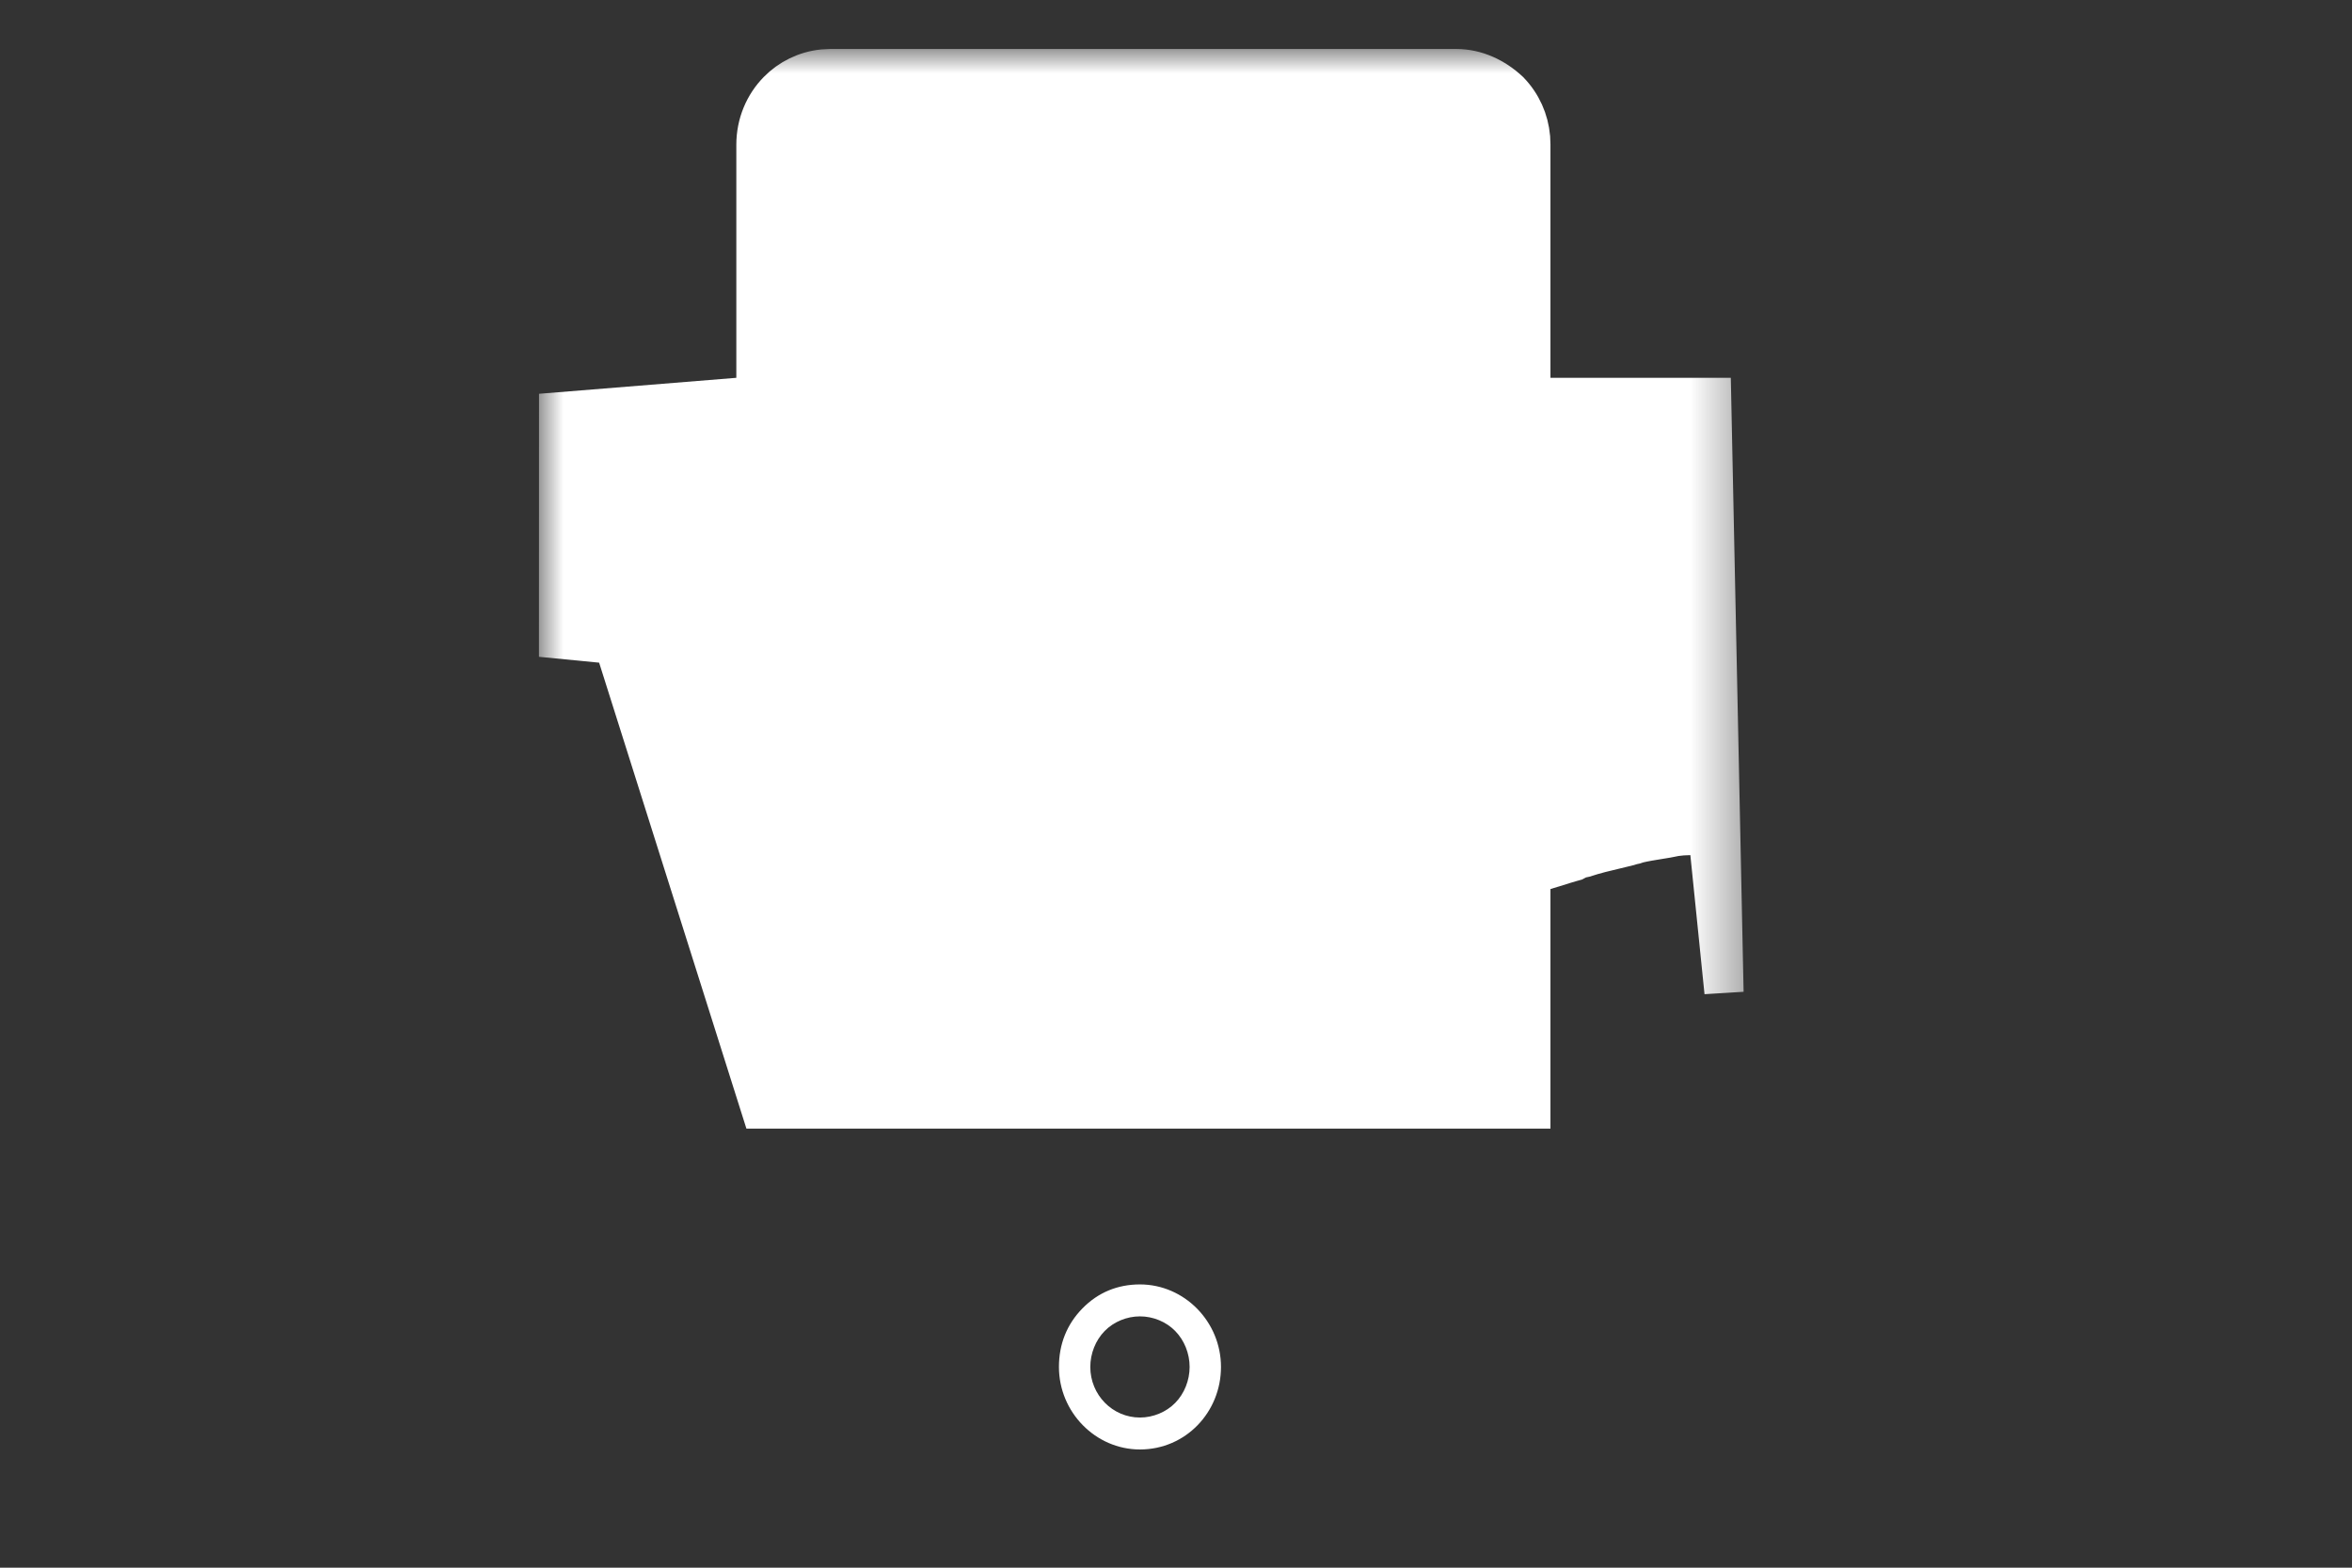 <?xml version="1.0" encoding="UTF-8"?>
<svg width="48px" height="32px" viewBox="0 0 48 32" version="1.1" xmlns="http://www.w3.org/2000/svg" xmlns:xlink="http://www.w3.org/1999/xlink">
    <rect x="0" y="0" width="48" height="32" fill="#333333" stroke="none"/>
    <title>手机拍照识别</title>
    <defs>
        <path d="M0,0 L0,3.975 C0,4.349 0.14,4.695 0.391,4.954 L0.391,4.954 C0.643,5.213 0.978,5.357 1.341,5.357 L1.341,5.357 L14.73,5.357 C15.457,5.357 16.071,4.723 16.071,3.975 L16.071,3.975 L16.071,0 L0,0 Z" id="path-1"></path>
        <polygon id="path-3" points="0 0 16.071 0 16.071 1.071 0 1.071"></polygon>
        <path d="M2.832,0.057 L2.73,0.086 C2.653,0.086 2.577,0.115 2.526,0.115 L2.526,0.115 C2.296,0.173 2.041,0.202 1.811,0.259 L1.811,0.259 L1.735,0.288 C1.709,0.288 1.658,0.288 1.633,0.317 L1.633,0.317 C1.327,0.403 1.046,0.461 0.74,0.576 L0.74,0.576 C0.689,0.576 0.663,0.605 0.612,0.634 L0.612,0.634 L0.51,0.663 C0.332,0.72 0.179,0.778 0,0.835 L0,0.835 L0,5.357 L3.214,5.357 L3.214,5.328 L3.214,0 C3.087,0.029 2.959,0.029 2.832,0.057" id="path-5"></path>
        <path d="M3.146,0.022 C3.077,0.043 3.009,0.065 2.963,0.087 L2.963,0.087 C2.872,0.13 2.758,0.174 2.667,0.195 L2.667,0.195 C2.599,0.217 2.553,0.239 2.485,0.261 L2.485,0.261 C2.371,0.304 2.28,0.347 2.189,0.391 L2.189,0.391 L2.029,0.456 C1.915,0.521 1.778,0.564 1.664,0.63 L1.664,0.63 L1.573,0.673 C1.414,0.76 1.277,0.825 1.117,0.912 L1.117,0.912 L1.026,0.977 L0.684,1.173 L0.524,1.26 C0.433,1.325 0.342,1.368 0.251,1.433 L0.251,1.433 C0.205,1.477 0.137,1.499 0.092,1.542 L0.092,1.542 L0,1.607 L0.046,1.672 L0.319,1.998 C0.342,2.042 0.387,2.063 0.41,2.107 L0.41,2.107 L0.479,2.194 C0.547,2.259 0.593,2.346 0.661,2.411 L0.661,2.411 C0.684,2.454 0.798,2.584 0.798,2.584 L0.798,2.584 L0.821,2.628 C0.866,2.693 0.935,2.758 0.98,2.845 L0.98,2.845 C1.026,2.889 1.231,3.171 1.254,3.214 L1.254,3.214 L3.214,3.214 L3.214,0 L3.146,0.022 Z" id="path-7"></path>
        <path d="M0,8.571 L12.857,8.571 C12.807,8.496 12.758,8.423 12.708,8.373 L12.708,8.373 C12.624,8.259 12.541,8.117 12.429,8.004 L12.429,8.004 C12.373,7.947 12.317,7.862 12.261,7.805 L12.261,7.805 C12.15,7.692 12.066,7.55 11.954,7.436 L11.954,7.436 L11.815,7.266 C11.675,7.096 11.507,6.897 11.34,6.726 L11.34,6.726 C11.116,6.471 10.893,6.244 10.642,5.989 L10.642,5.989 C10.586,5.932 10.558,5.904 10.502,5.875 L10.502,5.875 L10.362,5.733 C10.223,5.592 10.083,5.45 9.915,5.307 L9.915,5.307 C9.86,5.251 9.804,5.194 9.748,5.166 L9.748,5.166 L9.552,4.995 C9.44,4.882 9.301,4.768 9.189,4.683 L9.189,4.683 C9.133,4.626 9.049,4.57 8.994,4.513 L8.994,4.513 L8.798,4.371 C8.687,4.286 8.575,4.201 8.463,4.087 L8.463,4.087 C8.379,4.03 8.323,3.974 8.239,3.917 L8.239,3.917 L8.044,3.775 L7.709,3.519 L7.457,3.349 L7.29,3.236 C7.178,3.151 7.038,3.065 6.927,3.008 L6.927,3.008 C6.843,2.952 6.759,2.895 6.648,2.838 L6.648,2.838 L6.592,2.781 C6.48,2.697 6.34,2.639 6.229,2.554 L6.229,2.554 C6.145,2.498 6.061,2.441 5.949,2.412 L5.949,2.412 L5.81,2.327 C5.698,2.271 5.586,2.214 5.475,2.129 L5.475,2.129 L5.139,1.959 L5.111,1.93 C4.972,1.873 4.832,1.788 4.72,1.732 L4.72,1.732 C4.609,1.675 4.469,1.618 4.357,1.561 L4.357,1.561 C4.218,1.505 4.106,1.447 3.966,1.391 L3.966,1.391 C3.855,1.334 3.715,1.277 3.603,1.249 L3.603,1.249 C3.464,1.192 3.352,1.135 3.212,1.079 L3.212,1.079 C3.1,1.022 2.989,0.993 2.877,0.937 L2.877,0.937 C2.737,0.88 2.626,0.823 2.486,0.795 L2.486,0.795 C2.374,0.766 2.262,0.709 2.151,0.681 L2.151,0.681 C2.011,0.625 1.899,0.596 1.76,0.539 L1.76,0.539 C1.648,0.511 1.536,0.454 1.425,0.426 L1.425,0.426 C1.285,0.398 1.173,0.341 1.061,0.312 L1.061,0.312 C0.95,0.284 0.866,0.255 0.754,0.227 L0.754,0.227 C0.615,0.199 0.503,0.142 0.391,0.114 L0.391,0.114 C0.308,0.086 0.196,0.057 0.112,0.028 L0.112,0.028 L0,0 L0,8.571 Z" id="path-9"></path>
        <path d="M0,8.571 L3.214,8.571 L3.214,0.523 L3.189,0.523 C3.036,0.497 2.883,0.444 2.73,0.418 L2.73,0.418 L2.628,0.392 C2.475,0.366 2.347,0.34 2.219,0.314 L2.219,0.314 L2.168,0.314 C2.015,0.287 1.888,0.261 1.76,0.235 L1.76,0.235 L1.658,0.183 C1.53,0.157 1.403,0.131 1.275,0.131 L1.275,0.131 L1.225,0.131 C1.097,0.105 0.995,0.105 0.893,0.078 L0.893,0.078 L0.867,0.026 L0.867,0.078 C0.765,0.052 0.638,0.052 0.536,0.052 L0.536,0.052 L0.484,0.052 C0.383,0.052 0.28,0.026 0.204,0.026 L0.204,0.026 C0.127,0.026 0.051,0.026 0,0 L0,0 L0,8.571 Z" id="path-11"></path>
        <path d="M0,0 L0,5.241 L0.168,5.38 L0.503,5.463 C0.586,5.491 0.698,5.518 0.81,5.546 L0.81,5.546 C0.81,5.546 1.116,5.63 1.2,5.657 L1.2,5.657 C1.284,5.685 1.395,5.713 1.479,5.74 L1.479,5.74 C1.479,5.74 1.786,5.851 1.897,5.879 L1.897,5.879 C2.009,5.907 2.121,5.962 2.232,5.99 L2.232,5.99 L2.372,6.045 C2.455,6.073 2.539,6.101 2.651,6.129 L2.651,6.129 C2.763,6.156 2.874,6.212 2.958,6.239 L2.958,6.239 L3.153,6.295 L3.404,6.378 C3.516,6.406 3.599,6.461 3.711,6.489 L3.711,6.489 L3.934,6.572 C4.018,6.6 4.074,6.628 4.158,6.655 L4.158,6.655 L4.492,6.822 L4.715,6.905 C4.799,6.933 4.855,6.96 4.939,7.016 L4.939,7.016 C5.078,7.071 5.218,7.154 5.329,7.21 L5.329,7.21 L5.552,7.321 L5.72,7.404 C5.943,7.515 6.166,7.654 6.418,7.765 L6.418,7.765 L6.529,7.82 C6.78,7.959 7.059,8.125 7.31,8.292 L7.31,8.292 C7.338,8.319 7.533,8.43 7.533,8.43 L7.533,8.43 C7.729,8.541 7.924,8.68 8.092,8.791 L8.092,8.791 C8.147,8.819 8.203,8.874 8.259,8.902 L8.259,8.902 L8.454,9.04 C8.594,9.123 8.733,9.234 8.845,9.317 L8.845,9.317 C8.901,9.373 8.984,9.428 9.04,9.456 L9.04,9.456 L9.207,9.595 C9.347,9.706 9.459,9.789 9.598,9.9 L9.598,9.9 C9.682,9.955 9.738,10.011 9.821,10.066 L9.821,10.066 L9.989,10.205 C10.128,10.316 10.24,10.427 10.379,10.538 L10.379,10.538 C10.463,10.593 10.519,10.676 10.602,10.732 L10.602,10.732 L10.77,10.87 C10.882,10.981 11.021,11.092 11.133,11.203 L11.133,11.203 L11.719,11.786 C11.747,11.758 11.914,11.647 11.914,11.647 L11.914,11.647 C11.97,11.591 12.054,11.564 12.109,11.508 L12.109,11.508 C12.193,11.453 12.305,11.37 12.388,11.314 L12.388,11.314 C12.388,11.314 12.583,11.175 12.639,11.147 L12.639,11.147 C12.751,11.092 12.835,11.037 12.946,10.981 L12.946,10.981 C12.946,10.981 13.169,10.843 13.225,10.815 L13.225,10.815 C13.365,10.732 13.504,10.649 13.644,10.593 L13.644,10.593 L13.811,10.51 C14.007,10.399 14.202,10.316 14.397,10.205 L14.397,10.205 L14.537,10.122 C14.676,10.038 14.843,9.983 14.983,9.928 L14.983,9.928 C15.039,9.9 15.206,9.844 15.206,9.844 L15.206,9.844 C15.346,9.789 15.485,9.734 15.597,9.678 L15.597,9.678 C15.653,9.65 16.043,9.512 16.071,9.484 L16.071,9.484 L16.071,0 L0,0 Z" id="path-13"></path>
        <path d="M0,0 L0,8.571 C0.051,8.546 0.306,8.469 0.306,8.469 L0.306,8.469 L0.383,8.443 L0.612,8.366 C0.842,8.314 1.071,8.237 1.301,8.185 L1.301,8.185 L1.403,8.16 C1.454,8.16 1.48,8.134 1.531,8.134 L1.531,8.134 C1.837,8.057 2.143,8.005 2.449,7.954 L2.449,7.954 C2.5,7.954 2.551,7.928 2.602,7.928 L2.602,7.928 L2.781,7.902 C2.934,7.876 3.061,7.851 3.214,7.851 L3.214,7.851 L3.214,0 L0,0 Z" id="path-15"></path>
        <path d="M0,0 L0,4.801 C0.076,4.831 0.253,4.831 0.253,4.831 L0.253,4.831 C0.329,4.831 0.43,4.86 0.531,4.86 L0.531,4.86 L0.582,4.86 C0.683,4.86 0.785,4.889 0.886,4.889 L0.886,4.889 C1.013,4.918 1.139,4.918 1.265,4.948 L1.265,4.948 L1.341,4.948 C1.468,4.977 1.594,4.977 1.721,5.006 L1.721,5.006 L1.772,5.006 C1.898,5.035 2.025,5.065 2.177,5.094 L2.177,5.094 L2.227,5.094 C2.379,5.123 2.531,5.152 2.683,5.211 L2.683,5.211 L2.784,5.24 C2.936,5.27 3.063,5.299 3.214,5.357 L3.214,5.357 L3.214,0 L0,0 Z" id="path-17"></path>
        <polygon id="path-19" points="0 0 16.071 0 16.071 1.071 0 1.071"></polygon>
        <path d="M1.342,0 C0.615,0 0,0.683 0,1.49 L0,1.49 L0,4.255 L16.071,4.286 L16.071,1.49 C16.071,1.087 15.931,0.714 15.68,0.435 L15.68,0.435 C15.428,0.155 15.093,0 14.73,0 L14.73,0 L1.342,0 Z" id="path-21"></path>
        <polygon id="path-23" points="0 0 24.643 0 24.643 30 0 30"></polygon>
    </defs>
    <g id="页面-1" stroke="none" stroke-width="1" fill="none" fill-rule="evenodd">
        <g id="算法icon" transform="translate(-94, -329)">
            <g id="手机拍照识别" transform="translate(94, 329)">
                <g id="编组" transform="translate(11, 1)">
                    <g transform="translate(3.214, 23.571)">
                        <mask id="mask-2" fill="white">
                            <use xlink:href="#path-1"></use>
                        </mask>
                        <g id="Clip-2"></g>
                        <path d="M0,0 L0,3.975 C0,4.349 0.14,4.695 0.391,4.954 L0.391,4.954 C0.643,5.213 0.978,5.357 1.341,5.357 L1.341,5.357 L14.73,5.357 C15.457,5.357 16.071,4.723 16.071,3.975 L16.071,3.975 L16.071,0 L0,0 Z" id="Fill-1" mask="url(#mask-2)"></path>
                    </g>
                    <g transform="translate(4.286, 22.5)">
                        <mask id="mask-4" fill="white">
                            <use xlink:href="#path-3"></use>
                        </mask>
                        <g id="Clip-4"></g>
                        <polygon id="Fill-3" mask="url(#mask-4)" points="-5.58571553e-16 1.071 16.071 1.071 16.071 0 -5.58571553e-16 0"></polygon>
                    </g>
                    <g transform="translate(20.357, 16.071)">
                        <mask id="mask-6" fill="white">
                            <use xlink:href="#path-5"></use>
                        </mask>
                        <g id="Clip-6"></g>
                        <path d="M2.832,0.057 L2.73,0.086 C2.653,0.086 2.577,0.115 2.526,0.115 L2.526,0.115 C2.296,0.173 2.041,0.202 1.811,0.259 L1.811,0.259 L1.735,0.288 C1.709,0.288 1.658,0.288 1.633,0.317 L1.633,0.317 C1.327,0.403 1.046,0.461 0.74,0.576 L0.74,0.576 C0.689,0.576 0.663,0.605 0.612,0.634 L0.612,0.634 L0.51,0.663 C0.332,0.72 0.179,0.778 0,0.835 L0,0.835 L0,5.357 L3.214,5.357 L3.214,5.328 L3.214,0 C3.087,0.029 2.959,0.029 2.832,0.057" id="Fill-5" mask="url(#mask-6)"></path>
                    </g>
                    <g transform="translate(16.071, 17.143)">
                        <mask id="mask-8" fill="white">
                            <use xlink:href="#path-7"></use>
                        </mask>
                        <g id="Clip-8"></g>
                        <path d="M3.146,0.022 C3.077,0.043 3.009,0.065 2.963,0.087 L2.963,0.087 C2.872,0.13 2.758,0.174 2.667,0.195 L2.667,0.195 C2.599,0.217 2.553,0.239 2.485,0.261 L2.485,0.261 C2.371,0.304 2.28,0.347 2.189,0.391 L2.189,0.391 L2.029,0.456 C1.915,0.521 1.778,0.564 1.664,0.63 L1.664,0.63 L1.573,0.673 C1.414,0.76 1.277,0.825 1.117,0.912 L1.117,0.912 L1.026,0.977 L0.684,1.173 L0.524,1.26 C0.433,1.325 0.342,1.368 0.251,1.433 L0.251,1.433 C0.205,1.477 0.137,1.499 0.092,1.542 L0.092,1.542 L0,1.607 L0.046,1.672 L0.319,1.998 C0.342,2.042 0.387,2.063 0.41,2.107 L0.41,2.107 L0.479,2.194 C0.547,2.259 0.593,2.346 0.661,2.411 L0.661,2.411 C0.684,2.454 0.798,2.584 0.798,2.584 L0.798,2.584 L0.821,2.628 C0.866,2.693 0.935,2.758 0.98,2.845 L0.98,2.845 C1.026,2.889 1.231,3.171 1.254,3.214 L1.254,3.214 L3.214,3.214 L3.214,0 L3.146,0.022 Z" id="Fill-7" mask="url(#mask-8)"></path>
                    </g>
                    <g transform="translate(3.214, 12.857)">
                        <mask id="mask-10" fill="white">
                            <use xlink:href="#path-9"></use>
                        </mask>
                        <g id="Clip-10"></g>
                        <path d="M0,8.571 L12.857,8.571 C12.807,8.496 12.758,8.423 12.708,8.373 L12.708,8.373 C12.624,8.259 12.541,8.117 12.429,8.004 L12.429,8.004 C12.373,7.947 12.317,7.862 12.261,7.805 L12.261,7.805 C12.15,7.692 12.066,7.55 11.954,7.436 L11.954,7.436 L11.815,7.266 C11.675,7.096 11.507,6.897 11.34,6.726 L11.34,6.726 C11.116,6.471 10.893,6.244 10.642,5.989 L10.642,5.989 C10.586,5.932 10.558,5.904 10.502,5.875 L10.502,5.875 L10.362,5.733 C10.223,5.592 10.083,5.45 9.915,5.307 L9.915,5.307 C9.86,5.251 9.804,5.194 9.748,5.166 L9.748,5.166 L9.552,4.995 C9.44,4.882 9.301,4.768 9.189,4.683 L9.189,4.683 C9.133,4.626 9.049,4.57 8.994,4.513 L8.994,4.513 L8.798,4.371 C8.687,4.286 8.575,4.201 8.463,4.087 L8.463,4.087 C8.379,4.03 8.323,3.974 8.239,3.917 L8.239,3.917 L8.044,3.775 L7.709,3.519 L7.457,3.349 L7.29,3.236 C7.178,3.151 7.038,3.065 6.927,3.008 L6.927,3.008 C6.843,2.952 6.759,2.895 6.648,2.838 L6.648,2.838 L6.592,2.781 C6.48,2.697 6.34,2.639 6.229,2.554 L6.229,2.554 C6.145,2.498 6.061,2.441 5.949,2.412 L5.949,2.412 L5.81,2.327 C5.698,2.271 5.586,2.214 5.475,2.129 L5.475,2.129 L5.139,1.959 L5.111,1.93 C4.972,1.873 4.832,1.788 4.72,1.732 L4.72,1.732 C4.609,1.675 4.469,1.618 4.357,1.561 L4.357,1.561 C4.218,1.505 4.106,1.447 3.966,1.391 L3.966,1.391 C3.855,1.334 3.715,1.277 3.603,1.249 L3.603,1.249 C3.464,1.192 3.352,1.135 3.212,1.079 L3.212,1.079 C3.1,1.022 2.989,0.993 2.877,0.937 L2.877,0.937 C2.737,0.88 2.626,0.823 2.486,0.795 L2.486,0.795 C2.374,0.766 2.262,0.709 2.151,0.681 L2.151,0.681 C2.011,0.625 1.899,0.596 1.76,0.539 L1.76,0.539 C1.648,0.511 1.536,0.454 1.425,0.426 L1.425,0.426 C1.285,0.398 1.173,0.341 1.061,0.312 L1.061,0.312 C0.95,0.284 0.866,0.255 0.754,0.227 L0.754,0.227 C0.615,0.199 0.503,0.142 0.391,0.114 L0.391,0.114 C0.308,0.086 0.196,0.057 0.112,0.028 L0.112,0.028 L0,0 L0,8.571 Z" id="Fill-9" mask="url(#mask-10)"></path>
                    </g>
                    <g transform="translate(0, 12.857)">
                        <mask id="mask-12" fill="white">
                            <use xlink:href="#path-11"></use>
                        </mask>
                        <g id="Clip-12"></g>
                        <path d="M0,8.571 L3.214,8.571 L3.214,0.523 L3.189,0.523 C3.036,0.497 2.883,0.444 2.73,0.418 L2.73,0.418 L2.628,0.392 C2.475,0.366 2.347,0.34 2.219,0.314 L2.219,0.314 L2.168,0.314 C2.015,0.287 1.888,0.261 1.76,0.235 L1.76,0.235 L1.658,0.183 C1.53,0.157 1.403,0.131 1.275,0.131 L1.275,0.131 L1.225,0.131 C1.097,0.105 0.995,0.105 0.893,0.078 L0.893,0.078 L0.867,0.026 L0.867,0.078 C0.765,0.052 0.638,0.052 0.536,0.052 L0.536,0.052 L0.484,0.052 C0.383,0.052 0.28,0.026 0.204,0.026 L0.204,0.026 C0.127,0.026 0.051,0.026 0,0 L0,0 L0,8.571 Z" id="Fill-11" mask="url(#mask-12)"></path>
                    </g>
                    <g transform="translate(4.286, 7.5)">
                        <mask id="mask-14" fill="white">
                            <use xlink:href="#path-13"></use>
                        </mask>
                        <g id="Clip-14"></g>
                        <path d="M0,0 L0,5.241 L0.168,5.38 L0.503,5.463 C0.586,5.491 0.698,5.518 0.81,5.546 L0.81,5.546 C0.81,5.546 1.116,5.63 1.2,5.657 L1.2,5.657 C1.284,5.685 1.395,5.713 1.479,5.74 L1.479,5.74 C1.479,5.74 1.786,5.851 1.897,5.879 L1.897,5.879 C2.009,5.907 2.121,5.962 2.232,5.99 L2.232,5.99 L2.372,6.045 C2.455,6.073 2.539,6.101 2.651,6.129 L2.651,6.129 C2.763,6.156 2.874,6.212 2.958,6.239 L2.958,6.239 L3.153,6.295 L3.404,6.378 C3.516,6.406 3.599,6.461 3.711,6.489 L3.711,6.489 L3.934,6.572 C4.018,6.6 4.074,6.628 4.158,6.655 L4.158,6.655 L4.492,6.822 L4.715,6.905 C4.799,6.933 4.855,6.96 4.939,7.016 L4.939,7.016 C5.078,7.071 5.218,7.154 5.329,7.21 L5.329,7.21 L5.552,7.321 L5.72,7.404 C5.943,7.515 6.166,7.654 6.418,7.765 L6.418,7.765 L6.529,7.82 C6.78,7.959 7.059,8.125 7.31,8.292 L7.31,8.292 C7.338,8.319 7.533,8.43 7.533,8.43 L7.533,8.43 C7.729,8.541 7.924,8.68 8.092,8.791 L8.092,8.791 C8.147,8.819 8.203,8.874 8.259,8.902 L8.259,8.902 L8.454,9.04 C8.594,9.123 8.733,9.234 8.845,9.317 L8.845,9.317 C8.901,9.373 8.984,9.428 9.04,9.456 L9.04,9.456 L9.207,9.595 C9.347,9.706 9.459,9.789 9.598,9.9 L9.598,9.9 C9.682,9.955 9.738,10.011 9.821,10.066 L9.821,10.066 L9.989,10.205 C10.128,10.316 10.24,10.427 10.379,10.538 L10.379,10.538 C10.463,10.593 10.519,10.676 10.602,10.732 L10.602,10.732 L10.77,10.87 C10.882,10.981 11.021,11.092 11.133,11.203 L11.133,11.203 L11.719,11.786 C11.747,11.758 11.914,11.647 11.914,11.647 L11.914,11.647 C11.97,11.591 12.054,11.564 12.109,11.508 L12.109,11.508 C12.193,11.453 12.305,11.37 12.388,11.314 L12.388,11.314 C12.388,11.314 12.583,11.175 12.639,11.147 L12.639,11.147 C12.751,11.092 12.835,11.037 12.946,10.981 L12.946,10.981 C12.946,10.981 13.169,10.843 13.225,10.815 L13.225,10.815 C13.365,10.732 13.504,10.649 13.644,10.593 L13.644,10.593 L13.811,10.51 C14.007,10.399 14.202,10.316 14.397,10.205 L14.397,10.205 L14.537,10.122 C14.676,10.038 14.843,9.983 14.983,9.928 L14.983,9.928 C15.039,9.9 15.206,9.844 15.206,9.844 L15.206,9.844 C15.346,9.789 15.485,9.734 15.597,9.678 L15.597,9.678 C15.653,9.65 16.043,9.512 16.071,9.484 L16.071,9.484 L16.071,0 L0,0 Z" id="Fill-13" mask="url(#mask-14)"></path>
                    </g>
                    <g transform="translate(20.357, 7.5)">
                        <mask id="mask-16" fill="white">
                            <use xlink:href="#path-15"></use>
                        </mask>
                        <g id="Clip-16"></g>
                        <path d="M0,0 L0,8.571 C0.051,8.546 0.306,8.469 0.306,8.469 L0.306,8.469 L0.383,8.443 L0.612,8.366 C0.842,8.314 1.071,8.237 1.301,8.185 L1.301,8.185 L1.403,8.16 C1.454,8.16 1.48,8.134 1.531,8.134 L1.531,8.134 C1.837,8.057 2.143,8.005 2.449,7.954 L2.449,7.954 C2.5,7.954 2.551,7.928 2.602,7.928 L2.602,7.928 L2.781,7.902 C2.934,7.876 3.061,7.851 3.214,7.851 L3.214,7.851 L3.214,0 L0,0 Z" id="Fill-15" mask="url(#mask-16)"></path>
                    </g>
                    <g transform="translate(0, 7.5)">
                        <mask id="mask-18" fill="white">
                            <use xlink:href="#path-17"></use>
                        </mask>
                        <g id="Clip-18"></g>
                        <path d="M0,0 L0,4.801 C0.076,4.831 0.253,4.831 0.253,4.831 L0.253,4.831 C0.329,4.831 0.43,4.86 0.531,4.86 L0.531,4.86 L0.582,4.86 C0.683,4.86 0.785,4.889 0.886,4.889 L0.886,4.889 C1.013,4.918 1.139,4.918 1.265,4.948 L1.265,4.948 L1.341,4.948 C1.468,4.977 1.594,4.977 1.721,5.006 L1.721,5.006 L1.772,5.006 C1.898,5.035 2.025,5.065 2.177,5.094 L2.177,5.094 L2.227,5.094 C2.379,5.123 2.531,5.152 2.683,5.211 L2.683,5.211 L2.784,5.24 C2.936,5.27 3.063,5.299 3.214,5.357 L3.214,5.357 L3.214,0 L0,0 Z" id="Fill-17" mask="url(#mask-18)"></path>
                    </g>
                    <g transform="translate(4.286, 5.357)">
                        <mask id="mask-20" fill="white">
                            <use xlink:href="#path-19"></use>
                        </mask>
                        <g id="Clip-20"></g>
                        <polygon id="Fill-19" mask="url(#mask-20)" points="-5.58571553e-16 1.071 16.071 1.071 16.071 0 -5.58571553e-16 0"></polygon>
                    </g>
                    <g transform="translate(4.286, 0)">
                        <mask id="mask-22" fill="white">
                            <use xlink:href="#path-21"></use>
                        </mask>
                        <g id="Clip-22"></g>
                        <path d="M1.342,0 C0.615,0 0,0.683 0,1.49 L0,1.49 L0,4.255 L16.071,4.286 L16.071,1.49 C16.071,1.087 15.931,0.714 15.68,0.435 L15.68,0.435 C15.428,0.155 15.093,0 14.73,0 L14.73,0 L1.342,0 Z" id="Fill-21" mask="url(#mask-22)"></path>
                    </g>
                    <g>
                        <path d="M12.264,25.87 C11.998,25.87 11.731,25.978 11.544,26.169 C11.358,26.359 11.251,26.63 11.251,26.902 C11.251,27.473 11.704,27.935 12.264,27.935 C12.531,27.935 12.798,27.826 12.984,27.636 C13.171,27.446 13.278,27.174 13.278,26.902 C13.278,26.63 13.171,26.359 12.984,26.169 C12.798,25.978 12.531,25.87 12.264,25.87 L12.264,25.815 L12.264,25.87 Z M12.264,28.587 C11.358,28.587 10.611,27.826 10.611,26.902 C10.611,26.44 10.771,26.033 11.091,25.707 C11.411,25.38 11.811,25.218 12.264,25.218 C13.171,25.218 13.918,25.978 13.918,26.902 C13.918,27.826 13.198,28.587 12.264,28.587 L12.264,28.587 Z M11.198,2.826 C11.011,2.826 10.877,2.69 10.877,2.5 C10.877,2.31 11.011,2.174 11.198,2.174 L13.331,2.174 C13.518,2.174 13.651,2.31 13.651,2.5 C13.651,2.69 13.518,2.826 13.331,2.826 L11.198,2.826 Z M16.372,9.864 C15.518,9.864 14.825,10.571 14.825,11.44 C14.825,12.31 15.518,13.016 16.372,13.016 C17.225,13.016 17.918,12.31 17.918,11.44 C17.918,10.571 17.225,9.864 16.372,9.864 L16.372,9.864 Z M16.372,13.669 C15.171,13.669 14.185,12.663 14.185,11.44 C14.185,10.218 15.171,9.212 16.372,9.212 C17.571,9.212 18.558,10.218 18.558,11.44 C18.558,12.69 17.571,13.669 16.372,13.669 L16.372,13.669 Z" id="Fill-23" fill="#FFFFFF"></path>
                        <g>
                            <mask id="mask-24" fill="white">
                                <use xlink:href="#path-23"></use>
                            </mask>
                            <g id="Clip-26"></g>
                            <path d="M18.722,0.4 C19.126,0.4 19.506,0.578 19.803,0.857 C20.06,1.122 20.204,1.452 20.236,1.804 L20.242,1.956 L20.242,7.112 L23.931,7.112 L24.184,19.253 L23.857,16.04 L23.295,16.063 L23.283,16.067 L23.194,16.077 L23.022,16.111 L23.022,16.111 L22.846,16.14 C22.703,16.163 22.561,16.186 22.426,16.218 L22.426,16.218 L22.364,16.239 L22.3,16.253 L22.3,16.253 L22.234,16.274 C22.146,16.297 22.059,16.317 21.974,16.337 C21.761,16.387 21.554,16.436 21.335,16.508 L21.335,16.508 L21.26,16.524 C21.236,16.532 21.213,16.541 21.189,16.552 L21.189,16.552 L21.136,16.58 L21.071,16.598 L20.926,16.641 L20.926,16.641 L20.786,16.685 C20.703,16.711 20.62,16.737 20.531,16.763 L20.531,16.763 L20.242,16.847 L20.242,21.638 L4.526,21.638 L1.529,12.154 L0.399,12.044 L0.4,7.407 L4.427,7.081 L4.427,1.956 C4.427,1.523 4.596,1.133 4.873,0.851 C5.112,0.607 5.433,0.445 5.792,0.408 L5.947,0.4 L18.722,0.4 L18.722,0.4 Z" id="Fill-25" stroke="#FFFFFF" stroke-width="0.8" fill="#FFFFFF" mask="url(#mask-24)"></path>
                        </g>
                    </g>
                </g>
            </g>
        </g>
    </g>
</svg>